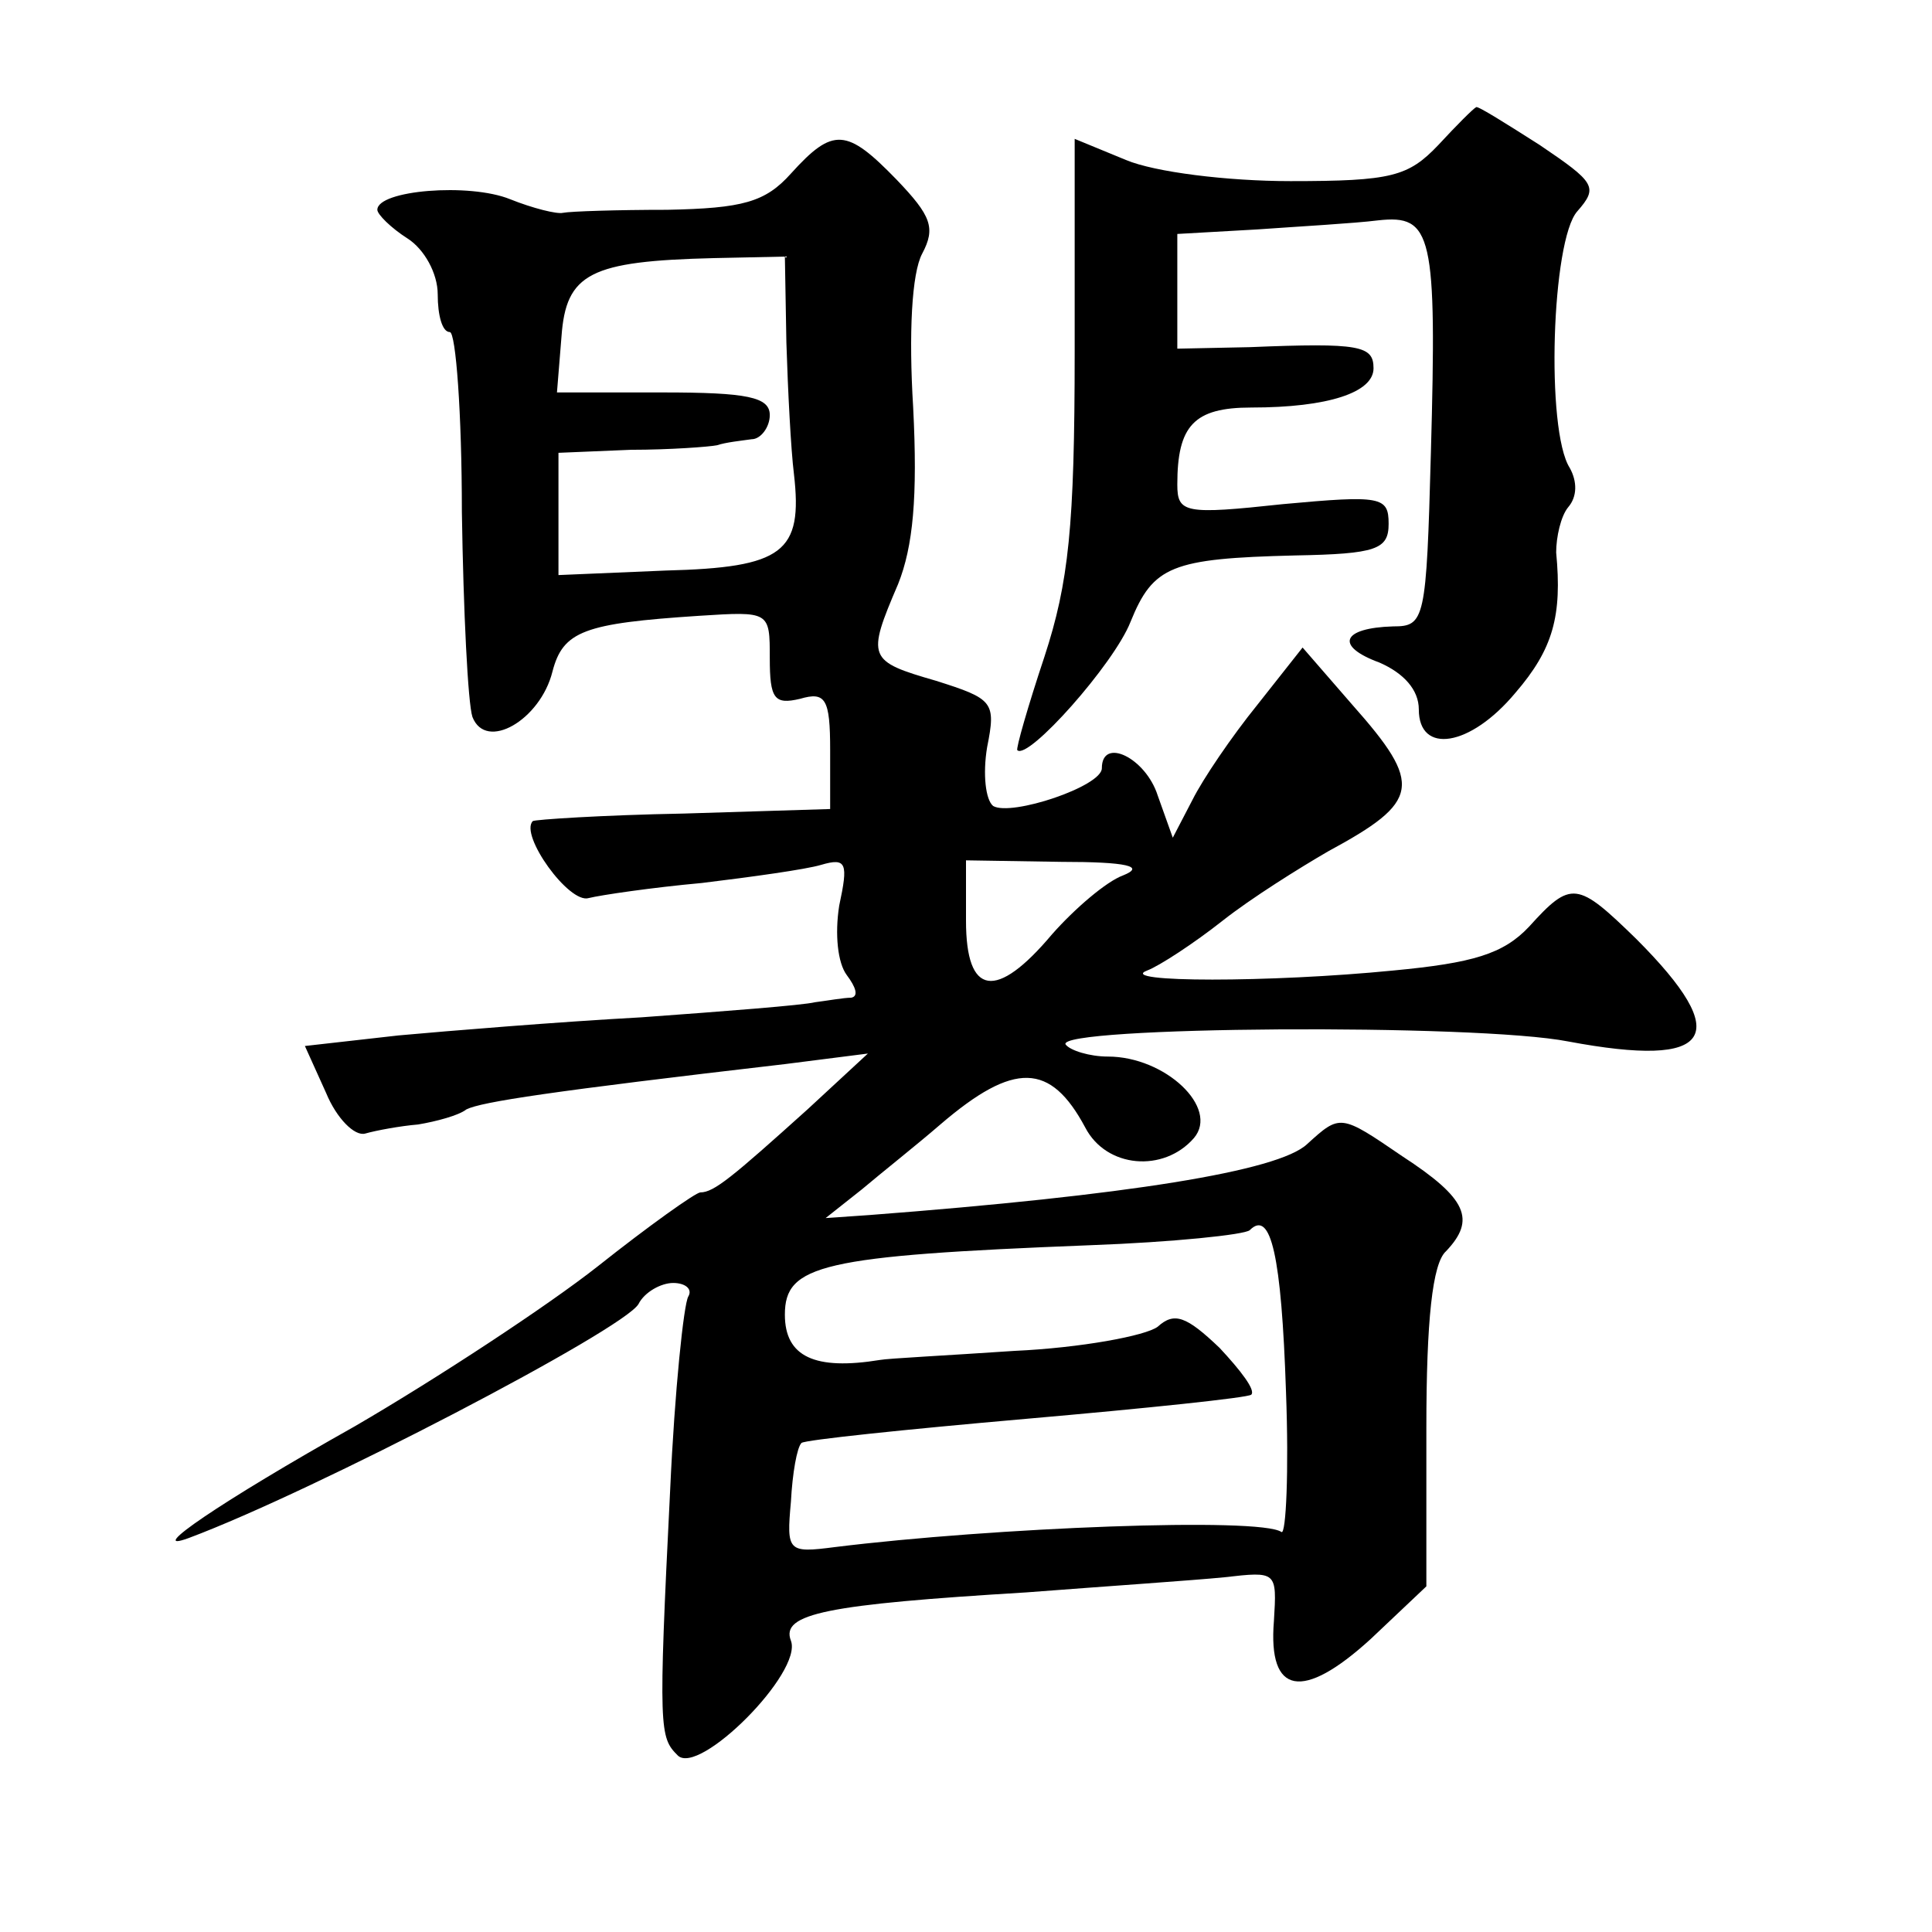 <?xml version="1.0" standalone="no"?>
<!DOCTYPE svg PUBLIC "-//W3C//DTD SVG 20010904//EN"
 "http://www.w3.org/TR/2001/REC-SVG-20010904/DTD/svg10.dtd">
<svg version="1.0" xmlns="http://www.w3.org/2000/svg"
 width="128pt" height="128pt" viewBox="0 0 128 128"
 preserveAspectRatio="xMidYMid meet">
<g transform="translate(0,128) scale(0.1,-0.1)"
fill="#0" stroke="none">
<path d="M953 1184 c-20 -21 -31 -24 -98 -24 -42 0 -90 6 -109 14 l-34 14 0 -141
c0 -116 -4 -153 -20 -202 -11 -33 -19 -61 -18 -62 7 -7 64 57 75 85 15 37 27 42
109 44 54 1 62 4 62 21 0 18 -5 19 -70 13 -65 -7 -70 -6 -70 13 0 39 11 51 49 51
51 0 81 10 81 26 0 15 -9 17 -82 14 l-48 -1 0 38 0 38 53 3 c28 2 64 4 80 6 36
4 39 -9 35 -154 -3 -111 -4 -115 -25 -115 -34 -1 -39 -13 -9 -24 16 -7 26 -18 26
-31 0 -30 34 -25 64 11 25 29 31 51 27 93 0 10 3 24 8 30 6 7 6 17 1 26 -16 25
-12 151 5 170 14 16 12 19 -25 44 -22 14 -41 26 -42 25 -2 -1 -13 -12 -25 -25z
M524 1165 c-17 -19 -32 -23 -82 -24 -33 0 -64 -1 -69 -2 -4 -1 -20 3 -35 9 -27
11 -88 6 -88 -7 0 -3 9 -12 20 -19 11 -7 20 -23 20 -37 0 -14 3 -25 8 -25 4 0 8
-54 8 -119 1 -66 4 -127 7 -136 9 -23 45 -2 53 30 7 27 21 32 97 37 47 3 47 3 47
-28 0 -27 3 -31 20 -27 17 5 20 0 20 -34 l0 -39 -97 -3 c-54 -1 -99 -4 -100 -5
-9 -9 24 -55 37 -51 8 2 42 7 75 10 33 4 69 9 79 12 17 5 18 1 12 -27 -3 -19 -1
-38 5 -46 6 -8 8 -14 3 -15 -5 0 -16 -2 -24 -3 -8 -2 -60 -6 -115 -10 -55 -3 -128
-9 -161 -12 l-62 -7 14 -31 c7 -17 19 -29 26 -27 7 2 23 5 35 6 12 2 27 6 32 10
10 5 56 12 211 30 l55 7 -40 -37 c-50 -45 -62 -55 -71 -55 -3 0 -34 -22 -68 -49
-33 -26 -106 -74 -161 -106 -89 -50 -140 -85 -110 -74 83 31 288 138 298 155 4
8 15 14 23 14 8 0 13 -4 10 -9 -3 -5 -9 -62 -12 -128 -8 -160 -7 -164 5 -176 14
-14 83 55 75 76 -7 18 24 24 156 32 52 4 111 8 131 10 35 4 35 4 33 -29 -4 -49
19 -53 64 -12 l37 35 0 105 c0 71 4 109 13 117 20 21 14 35 -29 63 -41 28 -41 28
-63 8 -19 -18 -120 -34 -290 -47 l-29 -2 24 19 c13 11 37 30 52 43 49 42 73 41
96 -2 14 -27 52 -30 72 -7 17 20 -19 54 -57 54 -12 0 -25 4 -28 8 -7 12 272 14
333 2 96 -18 110 3 45 68 -39 38 -43 39 -71 8 -17 -18 -37 -24 -90 -29 -81 -8 -184
-8 -163 0 8 3 31 18 50 33 19 15 51 35 70 46 61 33 63 44 16 97 l-33 38 -30 -38
c-17 -21 -36 -49 -43 -63 l-13 -25 -10 28 c-8 25 -37 39 -37 18 0 -12 -60 -32 -72
-25 -5 4 -7 21 -4 39 6 30 4 32 -34 44 -45 13 -46 15 -25 64 10 25 13 58 10 117
-3 49 -1 89 6 102 9 17 6 25 -17 49 -33 34 -42 35 -70 4z m-3 -112 c1 -32 3 -71
5 -87 6 -52 -7 -62 -85 -64 l-71 -3 0 41 0 40 48 2 c26 0 52 2 57 3 6 2 16 3 23
4 6 0 12 8 12 16 0 12 -15 15 -71 15 l-70 0 3 37 c3 42 19 50 101 52 l47 1 1 -57z
m223 -353 c-11 -4 -32 -22 -47 -39 -37 -44 -57 -41 -57 9 l0 40 63 -1 c44 0 56
-3 41 -9z m108 -342 c2 -53 0 -95 -3 -93 -14 10 -191 3 -296 -10 -31 -4 -32 -3
-29 30 1 19 4 36 7 39 2 2 69 9 149 16 80 7 147 14 149 16 3 3 -7 16 -21 31 -22
21 -30 24 -41 14 -8 -6 -51 -14 -95 -16 -44 -3 -84 -5 -89 -6 -43 -7 -63 2 -63
30 0 33 24 39 202 46 55 2 103 7 106 10 14 14 21 -17 24 -107z"/>
</g>
</svg>
